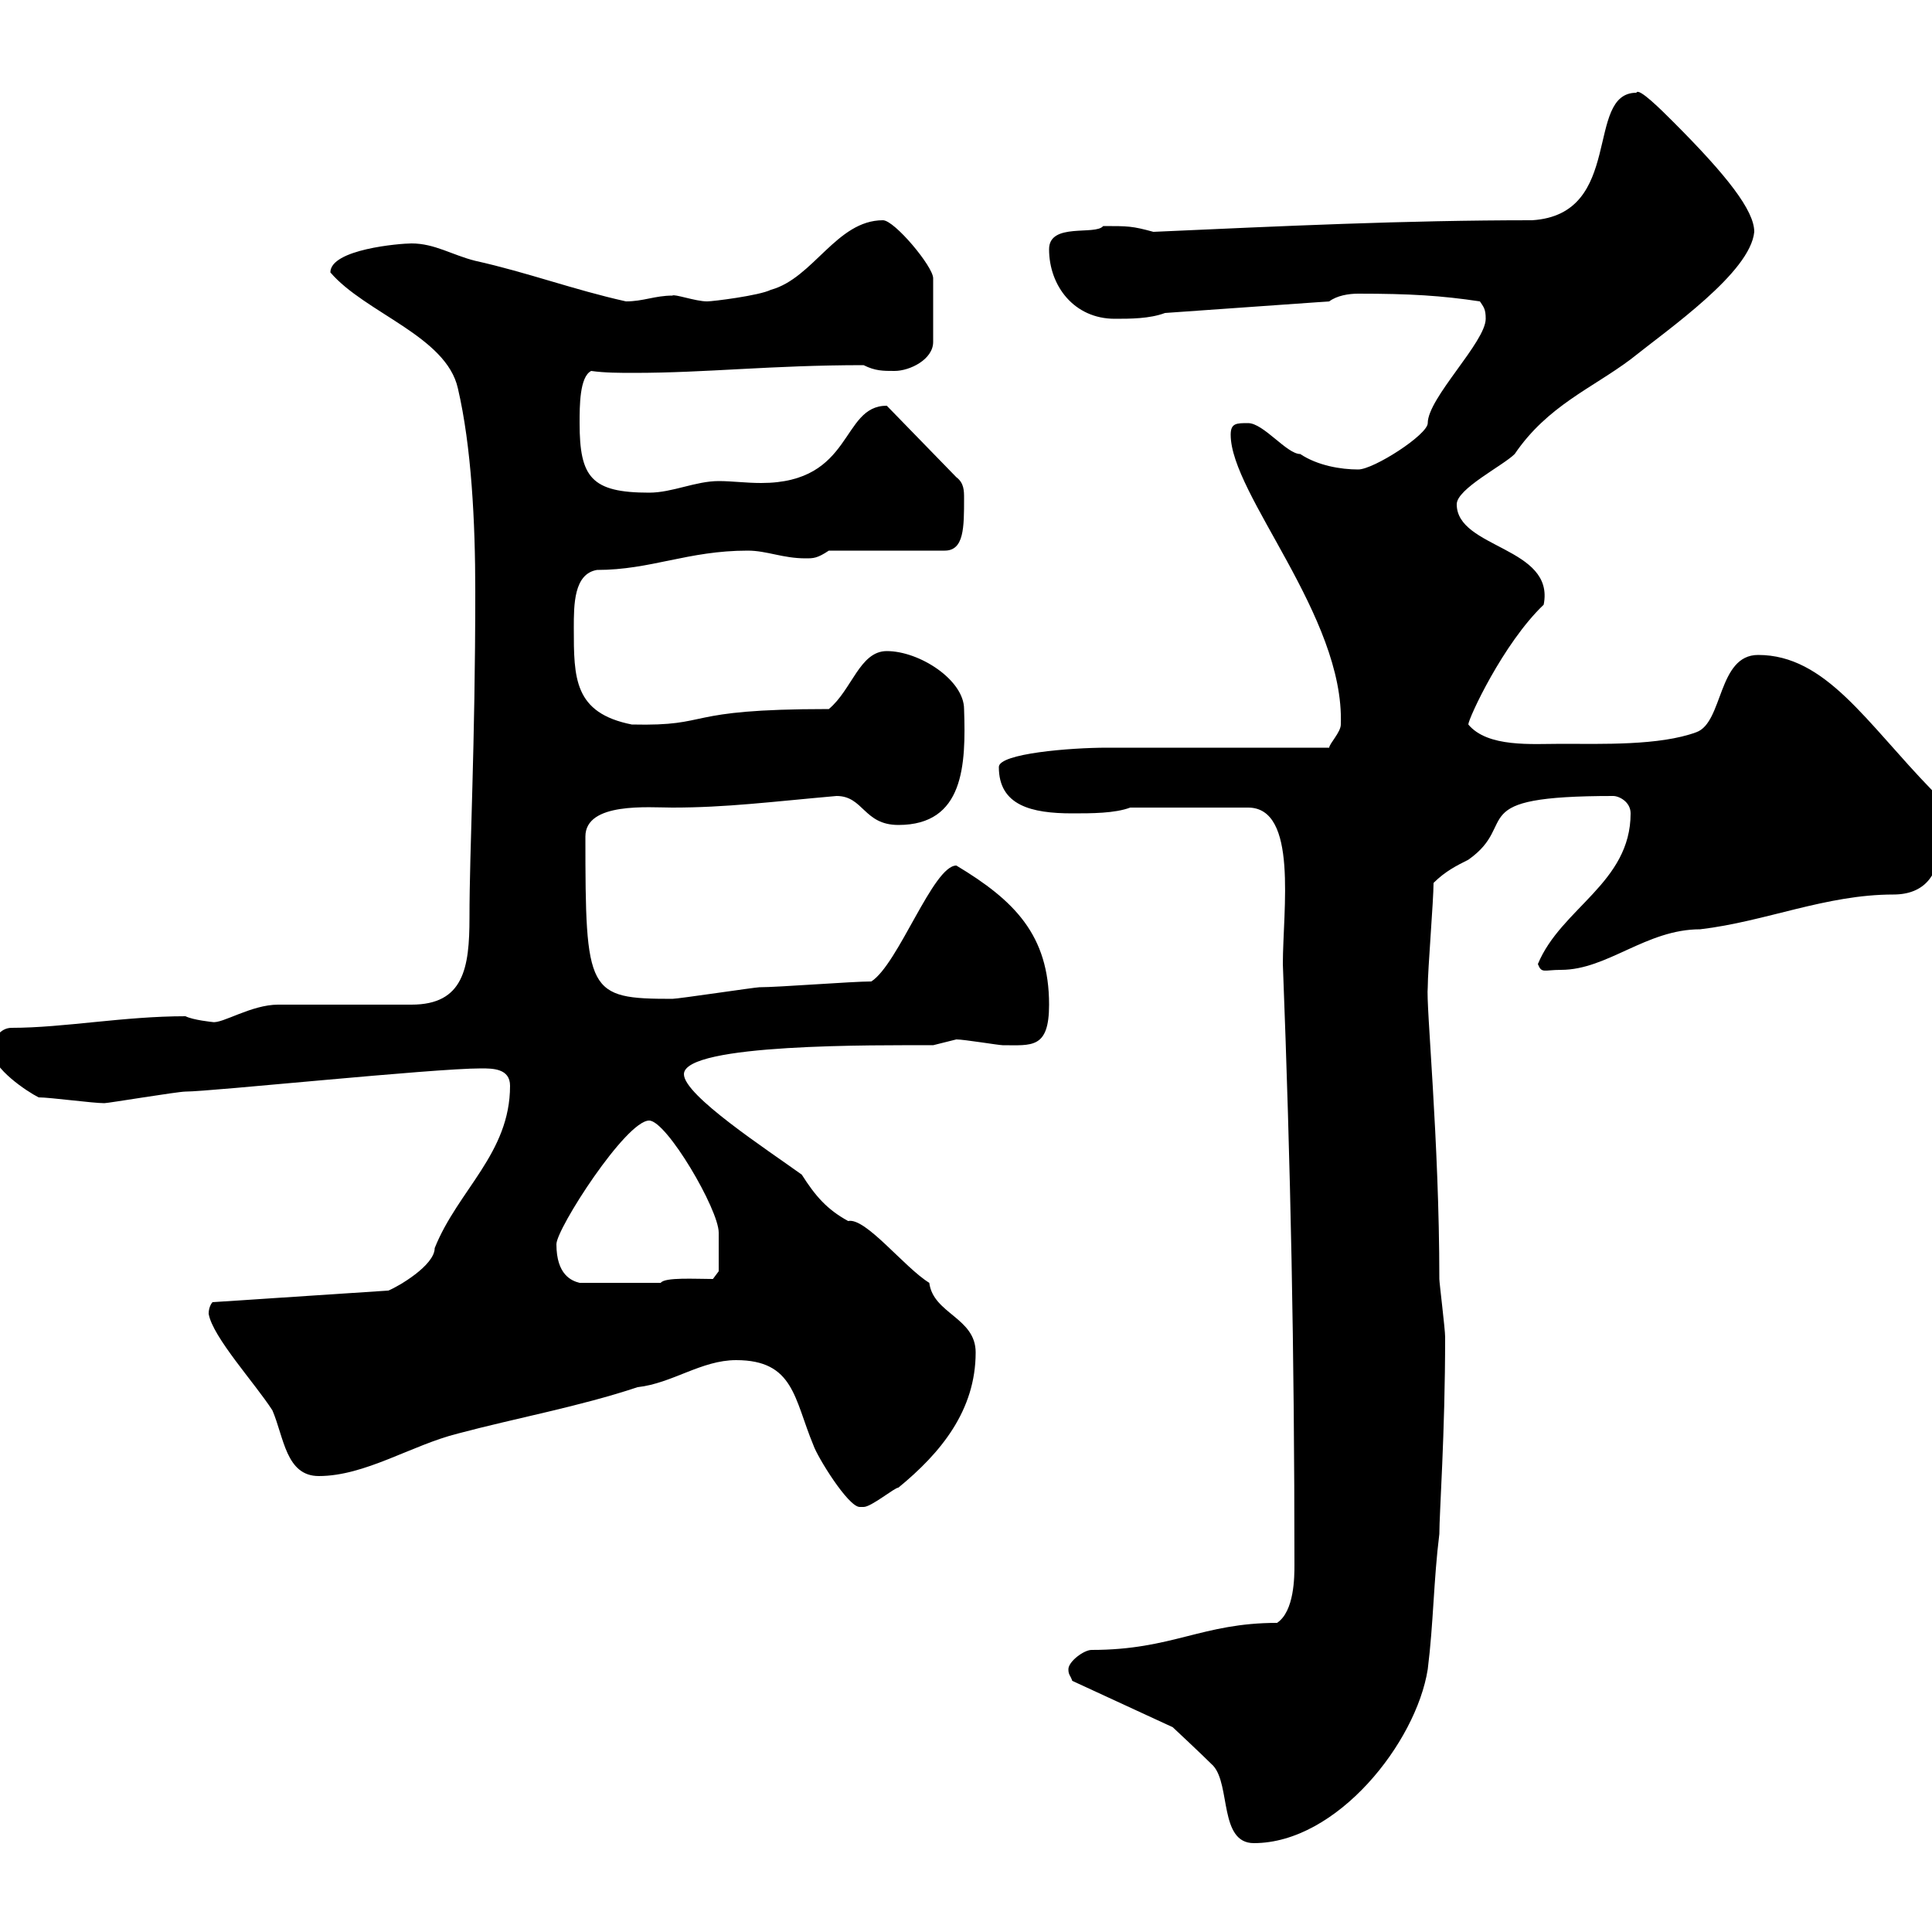 <svg xmlns="http://www.w3.org/2000/svg" xmlns:xlink="http://www.w3.org/1999/xlink" width="300" height="300"><path d="M165.90 259.20C165.90 260.10 166.20 260.10 166.50 261L182.10 268.20C182.10 268.20 186.60 272.40 188.40 274.20C191.10 277.20 189.30 286.20 194.70 286.20C207.60 286.20 219.90 270.60 221.70 259.20C222.60 252 222.60 245.40 223.50 238.20C223.50 234.90 224.40 222.60 224.40 207.60C224.40 206.40 223.50 199.20 223.50 198.60C223.50 177 221.40 156 221.70 153.30C221.70 150.60 222.60 139.80 222.60 137.10C224.40 135.30 226.20 134.40 228 133.50C236.10 127.80 226.80 123.60 250.50 123.60C251.40 123.60 253.20 124.50 253.20 126.30C253.20 137.10 242.40 141 238.80 149.70C239.40 151.20 239.70 150.60 242.40 150.60C249.60 150.60 255.60 144.30 264 144.30C274.20 143.10 283.50 138.90 294 138.90C298.80 138.90 301.20 135.90 301.20 130.80C301.20 128.10 301.20 125.40 300 122.70C289.80 112.20 283.50 101.70 273 101.70C266.70 101.70 267.60 112.20 263.40 113.70C257.70 115.80 248.70 115.50 242.40 115.50C237.90 115.50 231 116.10 228 112.50C228 111.60 233.40 99.90 239.70 93.90C241.50 84.90 226.20 85.20 226.20 78.30C226.20 75.90 233.40 72.30 235.20 70.50C240.30 63 247.20 60.30 253.20 55.80C259.20 51 271.80 42.30 272.40 36C272.40 32.70 268.20 27.30 259.80 18.90C258 17.10 254.40 13.50 254.10 14.40C246 14.40 252.30 33.30 237.90 34.20C218.10 34.20 199.20 35.10 179.10 36C175.80 35.10 175.20 35.10 171.30 35.10C170.10 36.60 162.90 34.50 162.90 38.70C162.90 44.40 166.80 49.50 173.10 49.50C175.50 49.50 178.50 49.50 180.90 48.60L206.40 46.80C207.60 45.90 209.40 45.60 210.90 45.60C219 45.60 223.80 45.90 229.80 46.80C230.40 47.70 230.70 48 230.70 49.50C230.70 53.10 221.70 61.80 221.70 65.70C221.70 67.50 213.30 72.90 210.90 72.90C208.20 72.90 204.60 72.30 201.90 70.50C199.80 70.50 196.20 65.70 193.80 65.70C192 65.70 191.10 65.70 191.10 67.50C191.10 76.80 208.80 95.70 208.20 112.50C208.20 113.70 206.40 115.50 206.40 116.10C201 116.10 177.30 116.10 171.90 116.10C166.20 116.10 155.10 117 155.10 119.10C155.10 125.10 160.20 126.30 166.50 126.30C169.50 126.30 173.10 126.30 175.50 125.40L193.80 125.40C201.60 125.40 199.20 141.30 199.20 149.70C200.40 180.90 201 209.70 201 243C201 244.80 201 250.20 198.30 252C186.60 252 182.10 256.20 169.50 256.20C168.30 256.20 165.90 258 165.90 259.20ZM114.30 211.20C123.30 211.20 123.30 217.20 126.30 224.40C126.90 226.20 131.70 234 133.50 234C133.50 234 134.10 234 134.10 234C135.30 234 138.90 231 139.50 231C146.10 225.60 151.50 219 151.50 210C151.50 204.60 144.90 204 144.30 199.20C140.40 196.80 134.40 189 131.70 189.60C128.40 187.80 126.60 185.70 124.50 182.40C119.10 178.50 106.20 170.10 106.20 166.80C106.20 162 136.20 162.30 144.90 162.30C144.90 162.30 148.50 161.40 148.50 161.40C149.70 161.40 155.10 162.30 155.70 162.30C160.20 162.30 162.90 162.90 162.90 156C162.90 145.20 157.50 139.80 148.50 134.40C144.90 134.40 139.50 149.70 135.30 152.40C132.30 152.40 120.90 153.30 117.90 153.30C117.30 153.30 105.30 155.10 104.40 155.10C91.20 155.10 90.90 154.20 90.90 129.90C90.90 124.50 100.80 125.40 104.40 125.40C112.80 125.40 119.70 124.50 129.90 123.60C134.10 123.60 134.10 128.10 139.50 128.10C149.70 128.10 150 118.80 149.70 110.10C149.70 105.60 142.80 101.10 137.70 101.10C133.50 101.10 132.30 107.10 128.70 110.10C105.30 110.10 111 112.80 98.10 112.50C89.10 110.70 89.10 105.30 89.10 97.50C89.10 93.90 89.10 89.10 92.70 88.50C101.10 88.50 106.80 85.50 116.10 85.50C119.10 85.50 121.50 86.70 125.10 86.70C126.30 86.70 126.90 86.70 128.70 85.50L146.70 85.50C149.70 85.50 149.70 81.90 149.70 77.40C149.70 76.20 149.70 75 148.50 74.10L137.70 63C130.50 63 132.60 75 118.20 75C115.80 75 113.70 74.70 111.60 74.70C108 74.70 104.40 76.50 100.80 76.50C91.80 76.50 90 74.10 90 65.70C90 63 90 58.50 91.80 57.60C93.90 57.90 96.30 57.90 98.40 57.90C109.80 57.90 119.70 56.70 134.10 56.70C135.90 57.60 137.10 57.60 138.90 57.60C141.30 57.60 144.90 55.80 144.90 53.10L144.90 43.20C144.90 41.40 138.90 34.20 137.10 34.20C129.90 34.20 126.30 43.20 119.70 45C117.90 45.90 110.70 46.80 109.80 46.80C108 46.80 104.70 45.60 104.40 45.90C101.70 45.90 99.90 46.80 97.20 46.80C89.10 45 81.90 42.30 73.80 40.50C70.20 39.60 67.50 37.80 63.90 37.80C62.10 37.80 51.30 38.70 51.30 42.30C56.70 48.60 69.30 52.20 71.10 60.30C73.20 69.30 73.80 81 73.80 91.80C73.80 116.10 72.90 131.70 72.90 142.50C72.90 150.30 72 156 63.90 156C61.20 156 45.90 156 43.20 156C39 156 34.50 159 33 158.70C33 158.70 30 158.40 28.80 157.80C19.20 157.80 9.90 159.60 1.80 159.60C0 159.60-1.20 161.40-1.20 163.20C-1.20 165.90 4.20 169.50 6 170.40C7.80 170.40 14.40 171.30 16.20 171.30C16.80 171.30 27.60 169.50 28.80 169.50C32.70 169.50 67.20 165.90 74.70 165.90C76.50 165.90 79.20 165.90 79.20 168.60C79.20 179.10 71.10 184.80 67.50 193.80C67.50 196.50 61.80 199.80 60.30 200.40L33 202.20C33 202.20 32.40 202.80 32.40 204C33 207.60 39.60 214.80 42.30 219C44.10 223.20 44.40 229.20 49.50 229.20C56.70 229.20 63.90 224.40 71.10 222.60C80.10 220.20 90 218.40 99 215.40C104.40 214.80 108.90 211.20 114.30 211.20ZM86.40 193.20C86.40 190.80 97.20 174 100.80 174C103.50 174 111.60 187.80 111.60 191.40C111.60 192 111.60 196.80 111.60 197.40L110.70 198.60C108 198.60 103.20 198.30 102.60 199.20L90 199.20C88.80 198.90 86.40 198 86.40 193.20Z"/></svg>